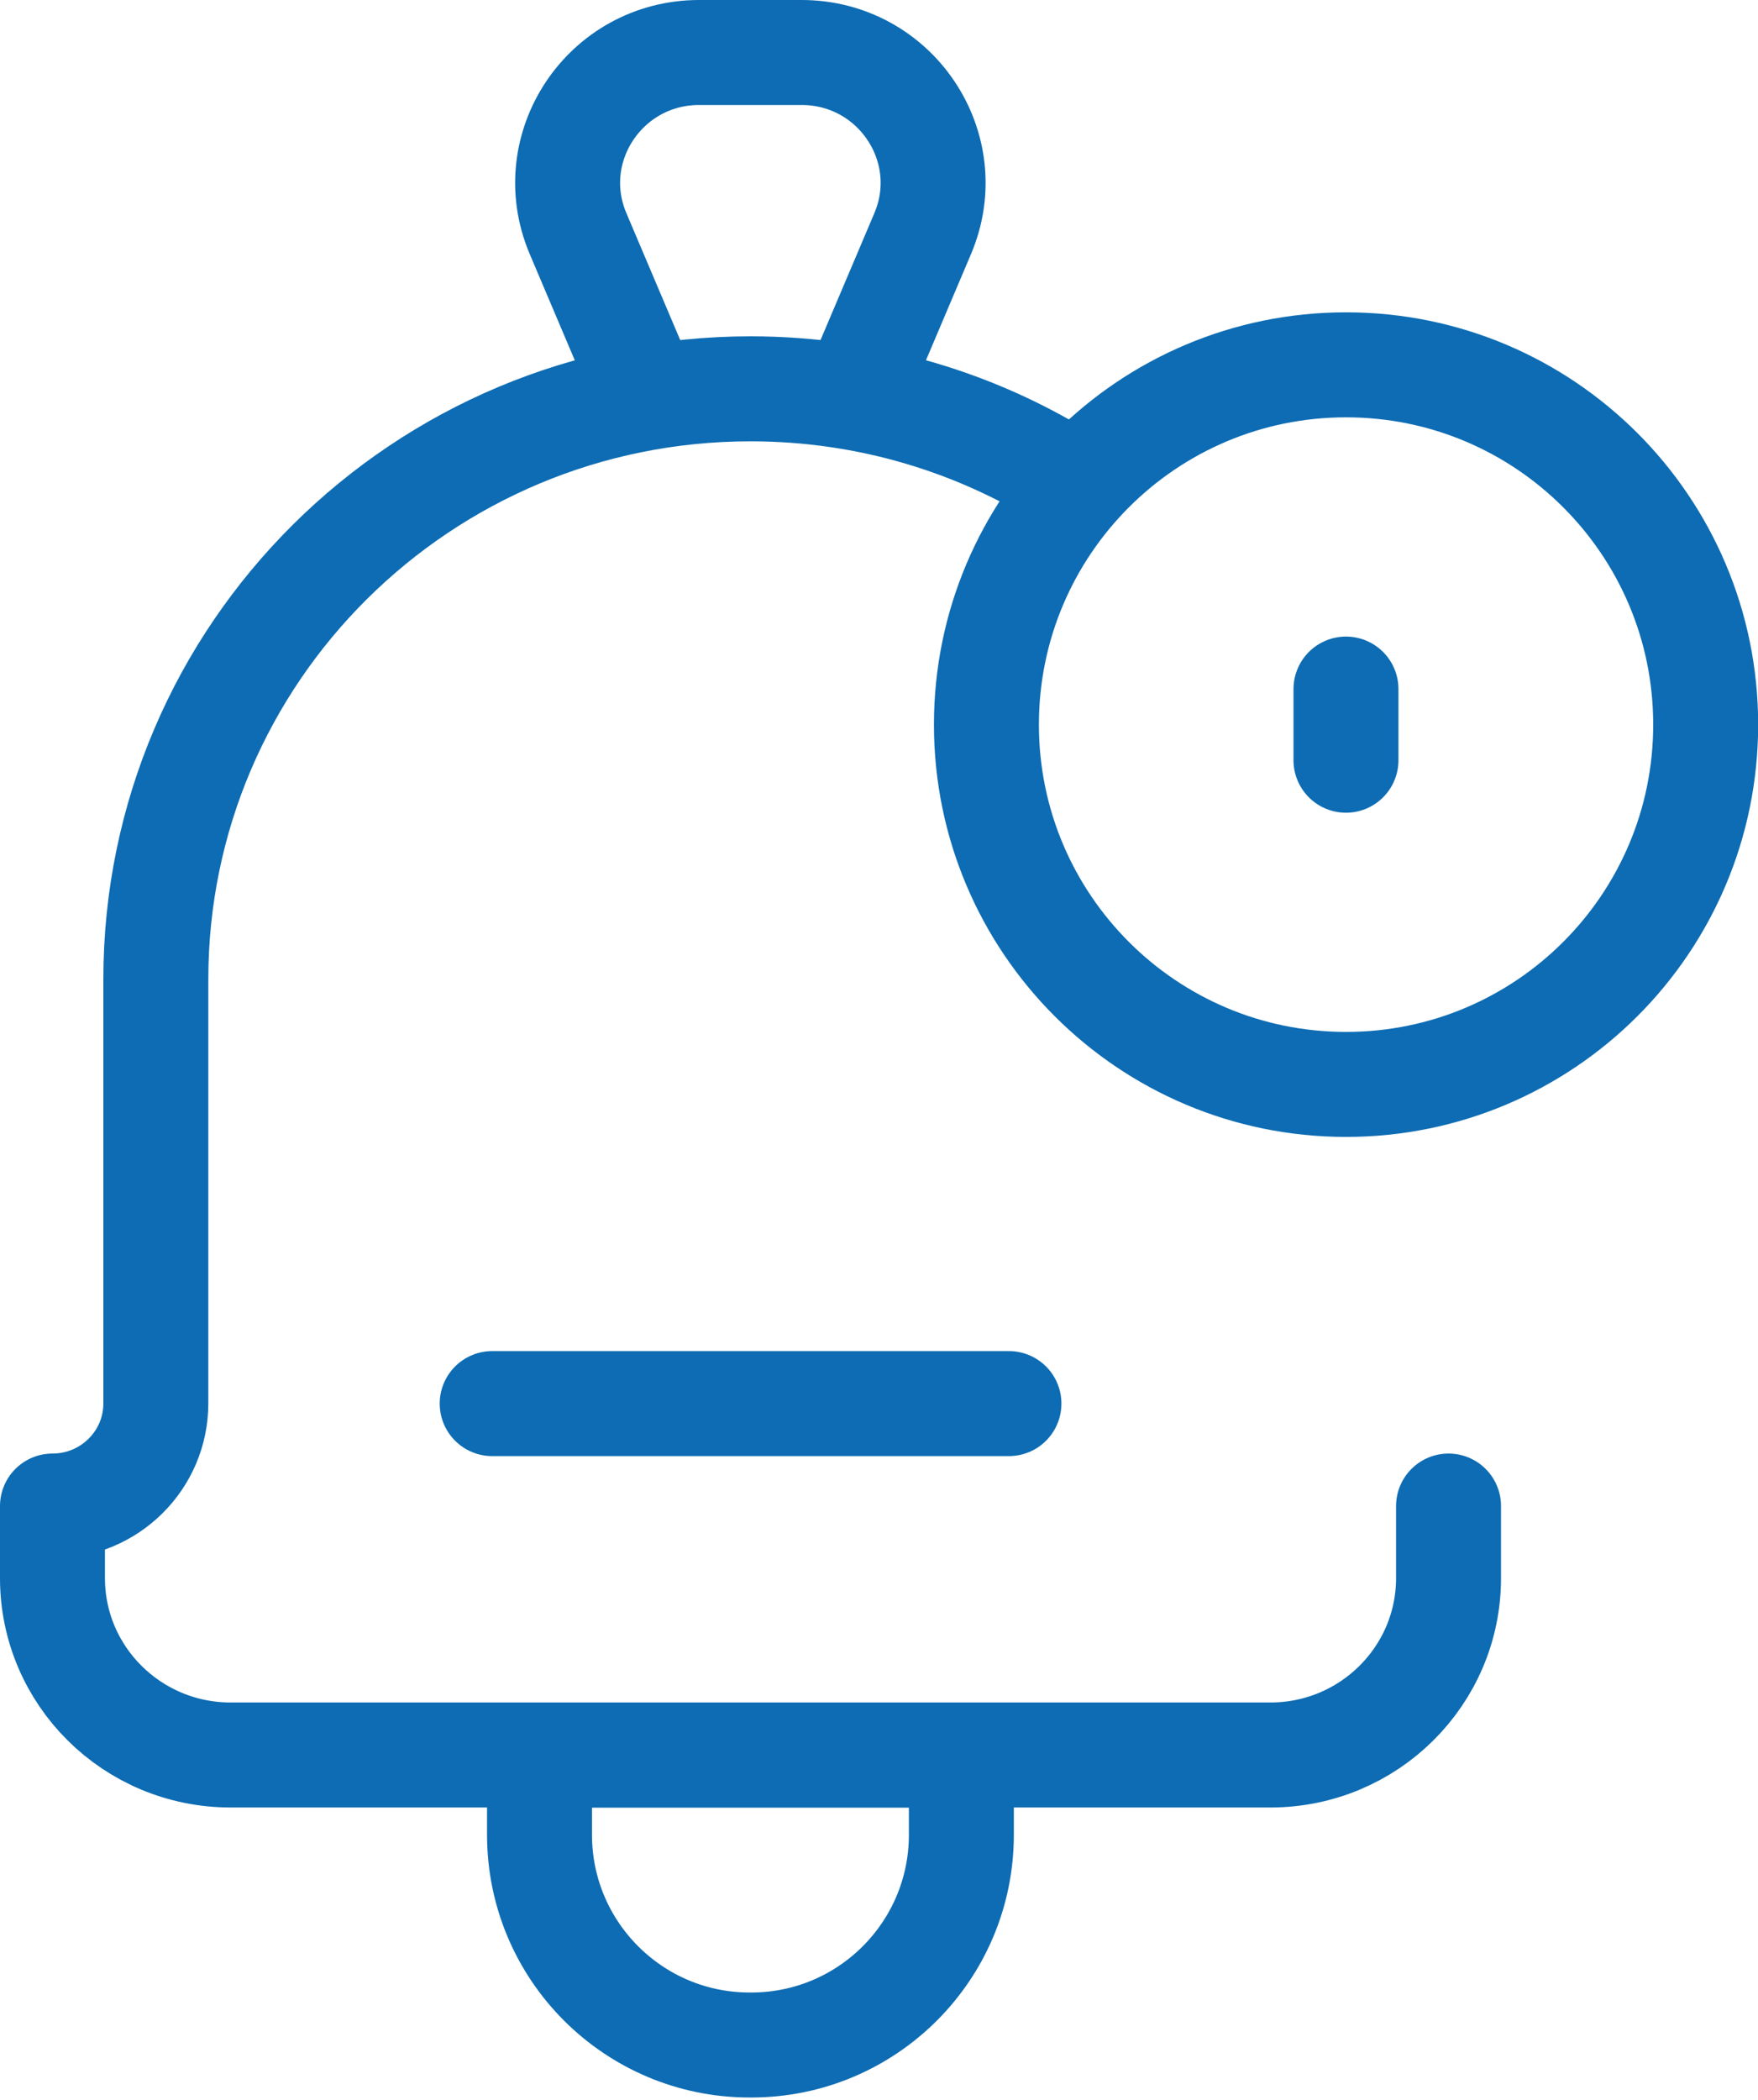 <svg xmlns="http://www.w3.org/2000/svg" width="67" height="80" viewBox="0 0 67 80" fill="none"><path d="M24.609 14.975L22.031 8.9C20.64 5.623 23.064 2 26.646 2H30.55C34.131 2 36.555 5.623 35.165 8.899L32.594 14.957" stroke="#0D6CB3" stroke-width="4" stroke-miterlimit="10" stroke-linecap="round" stroke-linejoin="round"></path><path d="M28.631 77.903H28.571C24.148 77.903 20.562 74.318 20.562 69.895V66.859H36.639V69.895C36.639 74.318 33.054 77.903 28.631 77.903Z" stroke="#0D6CB3" stroke-width="4" stroke-miterlimit="10" stroke-linecap="round" stroke-linejoin="round"></path><path d="M40.853 18.379C37.321 16.122 33.116 14.812 28.603 14.812C16.086 14.812 5.939 24.884 5.939 37.307V53.463C5.939 55.622 4.175 57.372 2 57.372V60.117C2 63.838 5.039 66.855 8.788 66.855H48.417C52.166 66.855 55.206 63.838 55.206 60.117V57.372" stroke="#0D6CB3" stroke-width="4" stroke-miterlimit="10" stroke-linecap="round" stroke-linejoin="round"></path><path d="M18.758 53.469H38.452" stroke="#0D6CB3" stroke-width="4" stroke-miterlimit="10" stroke-linecap="round" stroke-linejoin="round"></path><path d="M51.3 41.31C58.869 41.31 65.006 35.174 65.006 27.604C65.006 20.035 58.869 13.898 51.3 13.898C43.73 13.898 37.594 20.035 37.594 27.604C37.594 35.174 43.73 41.31 51.3 41.31Z" stroke="#0D6CB3" stroke-width="4" stroke-miterlimit="10" stroke-linecap="round" stroke-linejoin="round"></path><path d="M51.297 26.25V28.96" stroke="#0D6CB3" stroke-width="4" stroke-miterlimit="10" stroke-linecap="round" stroke-linejoin="round"></path></svg>